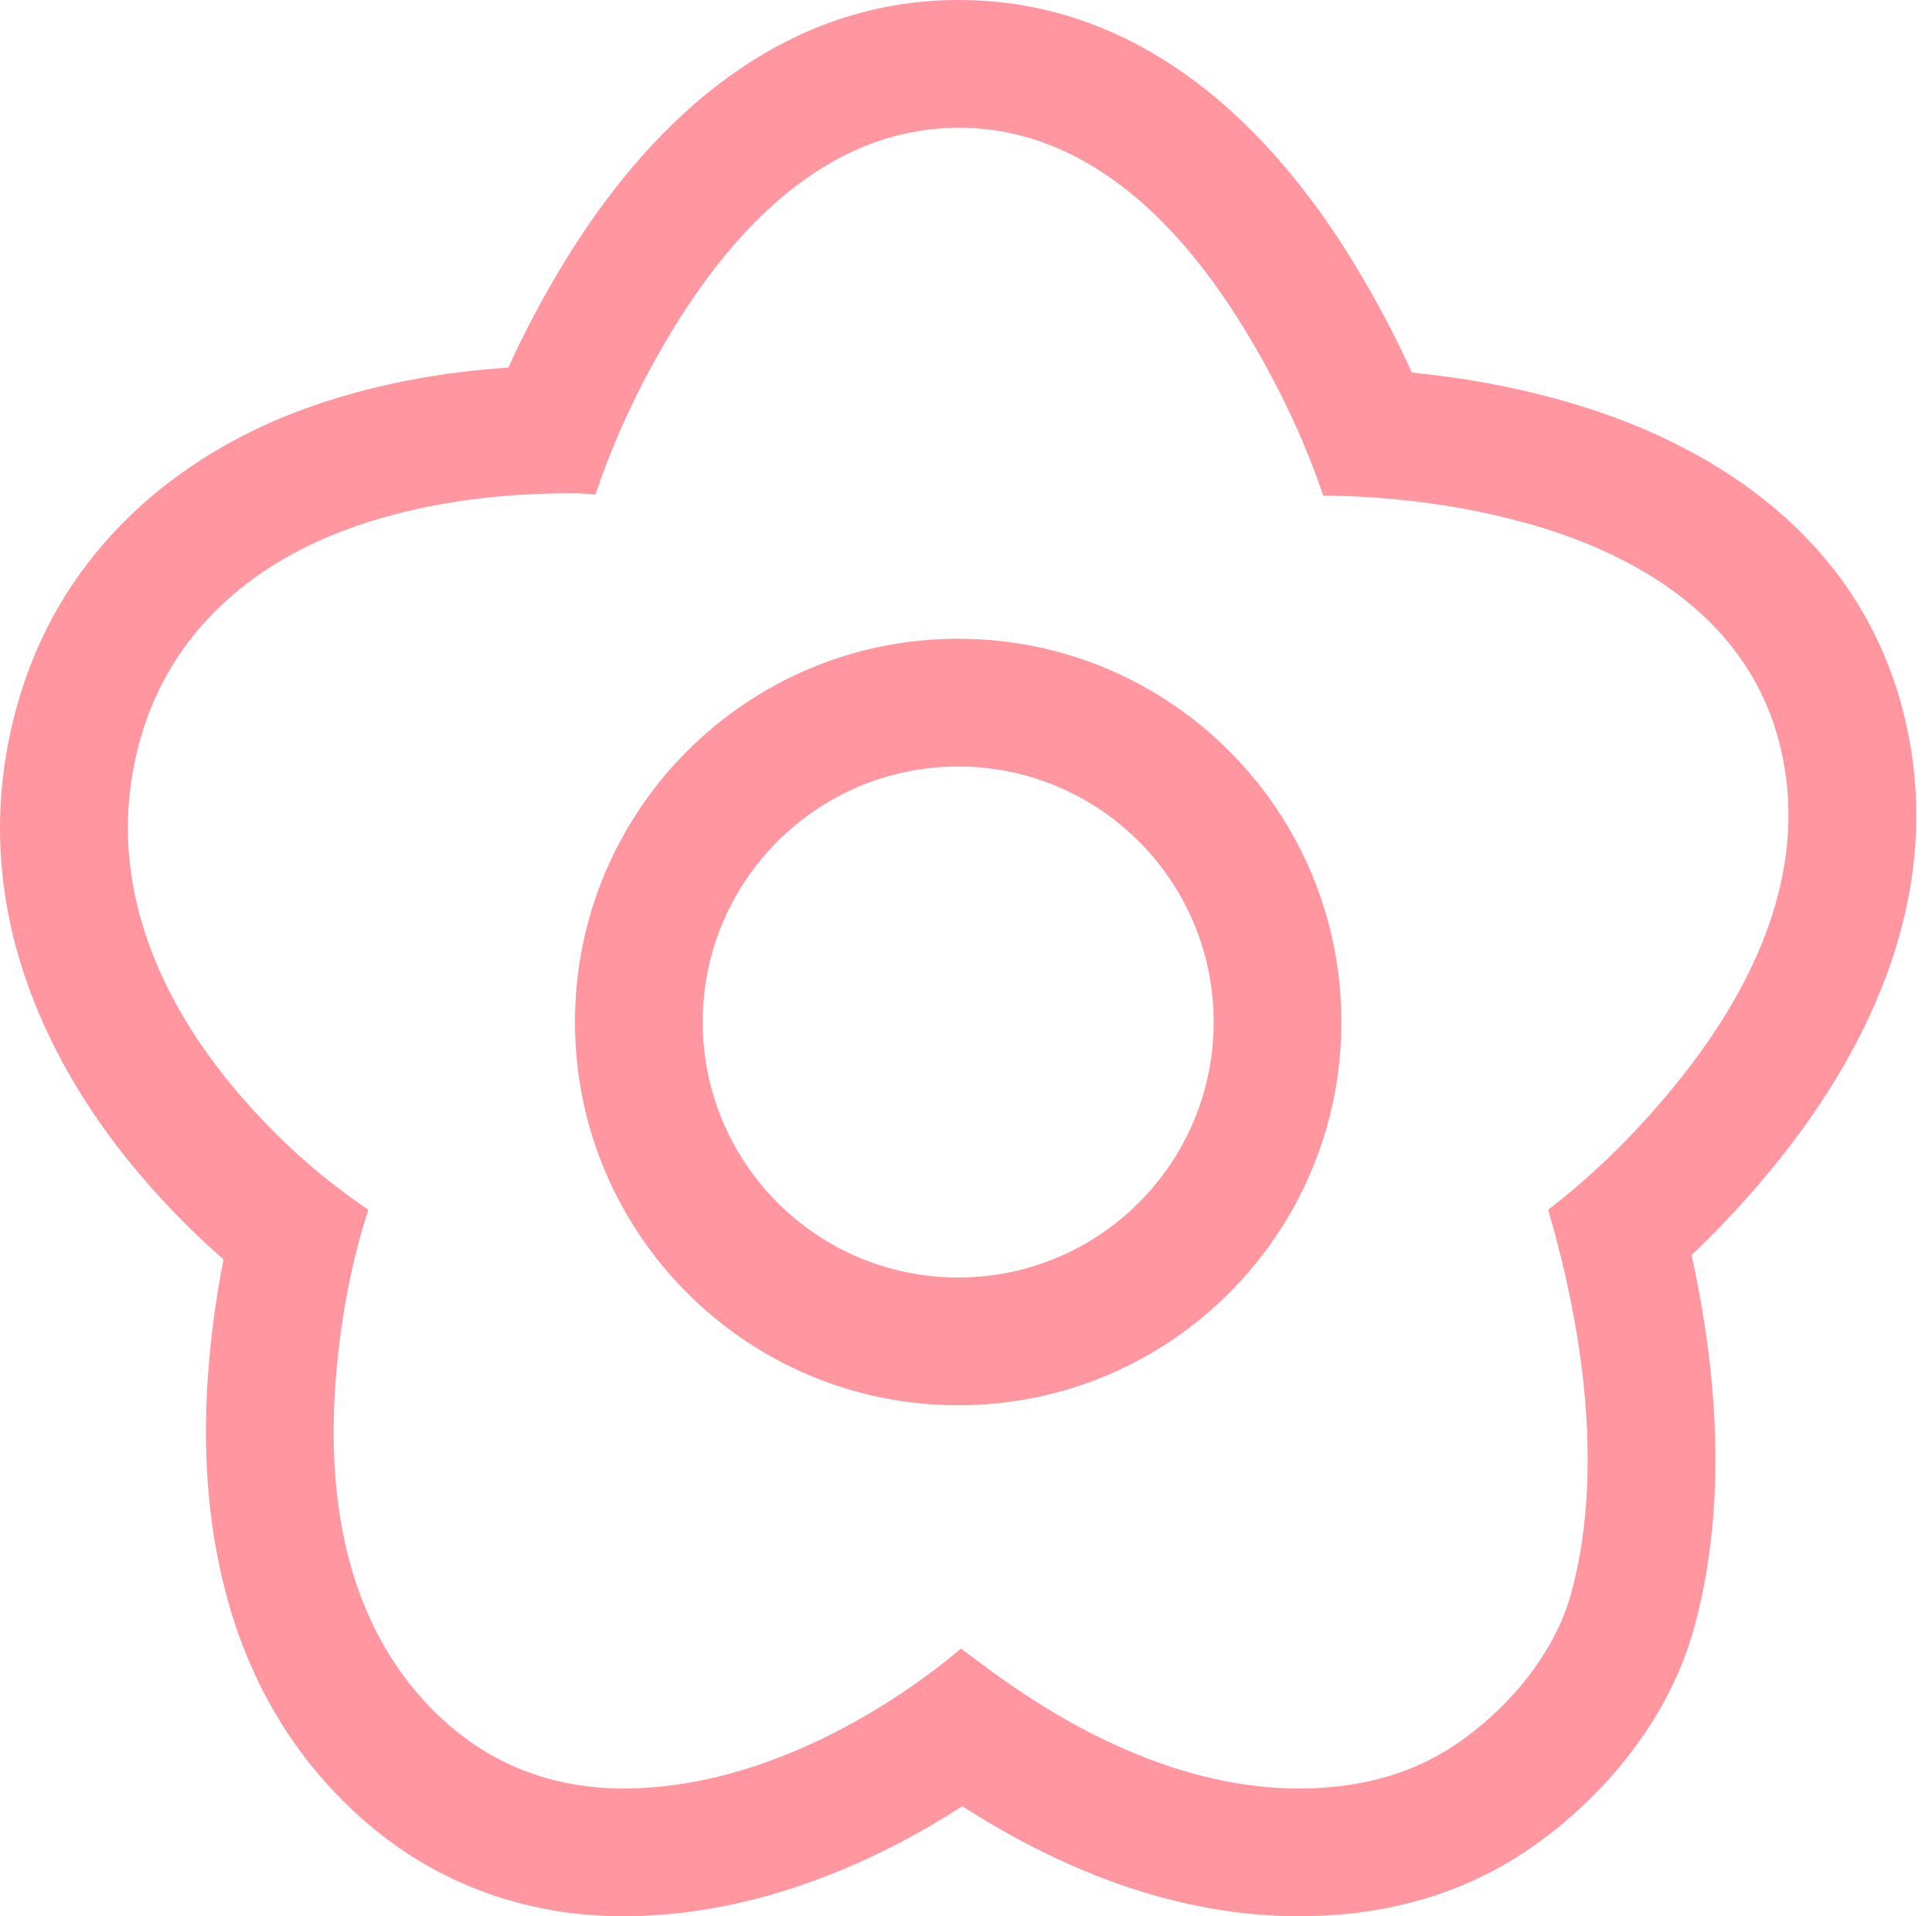 <?xml version="1.0" encoding="UTF-8"?> <svg xmlns="http://www.w3.org/2000/svg" width="121" height="120" viewBox="0 0 121 120" fill="none"> <path fill-rule="evenodd" clip-rule="evenodd" d="M84.01 64C84.01 77.255 73.265 88 60.01 88C46.755 88 36.01 77.255 36.01 64C36.01 50.745 46.755 40 60.01 40C73.265 40 84.01 50.745 84.01 64ZM76.01 64C76.01 72.837 68.846 80 60.01 80C51.173 80 44.01 72.837 44.01 64C44.01 55.163 51.173 48 60.01 48C68.846 48 76.01 55.163 76.01 64Z" fill="#FF96A0"></path> <path fill-rule="evenodd" clip-rule="evenodd" d="M14.003 78.868C12.426 77.498 10.64 75.761 8.795 73.594C3.548 67.439 -2.48 56.936 1.06 44.219C3.898 34.043 11.588 28.474 18.477 25.826C23.292 23.975 28.093 23.267 31.838 23.017C32.711 21.092 33.856 18.846 35.349 16.404C39.29 9.958 47.208 0 60.048 0C72.888 0 80.806 9.958 84.746 16.404C86.321 18.979 87.52 21.335 88.422 23.33C91.443 23.63 95.171 24.232 99.059 25.442C106.198 27.656 116.065 32.822 119.127 44.303C122.378 56.509 116.036 66.931 111.221 72.877C109.327 75.218 107.51 77.11 105.943 78.592C106.521 81.222 107.101 84.552 107.327 88.103C107.594 92.28 107.427 97.169 106.089 101.988C104.44 107.929 100.12 112.891 95.495 115.973L95.487 115.978C90.837 119.068 85.782 120 81.367 120C74.274 120 68.101 117.518 63.727 115.154C62.454 114.466 61.296 113.767 60.27 113.106C55.458 116.213 47.811 120 39.013 120C33.739 120 27.963 118.432 23.012 114.186C13.394 105.939 12.467 93.928 13.024 86.136L13.024 86.132C13.225 83.337 13.594 80.902 14.003 78.868ZM21.347 33.294C15.994 35.351 10.718 39.37 8.767 46.364C6.267 55.346 10.383 63.126 14.885 68.408C15.552 69.19 16.208 69.905 16.844 70.556C19.487 73.264 21.784 74.88 23.065 75.755C22.481 77.566 21.39 81.337 21.003 86.707C20.505 93.683 21.536 102.382 28.221 108.114C31.495 110.923 35.327 112 39.013 112C49.505 112 58.407 104.749 60.185 103.239C60.362 103.364 60.599 103.543 60.894 103.764C62.085 104.661 64.208 106.26 66.977 107.811C70.794 109.95 75.84 112 81.367 112C84.684 112 88.069 111.302 91.059 109.315C94.479 107.037 97.358 103.531 98.381 99.848C99.403 96.165 99.575 92.235 99.343 88.614C99.213 86.569 98.945 84.596 98.629 82.819C98.044 79.531 97.296 76.914 96.961 75.755C98.371 74.669 101.516 72.152 105.004 67.842C106.265 66.285 107.513 64.54 108.598 62.645C111.291 57.942 112.983 52.319 111.397 46.364C109.919 40.823 105.96 37.264 101.513 35.014C99.936 34.215 98.297 33.581 96.686 33.081C90.895 31.28 85.413 31.059 82.87 31.033C82.363 29.523 81.254 26.466 79.109 22.611C78.743 21.955 78.348 21.275 77.92 20.576C74.217 14.518 68.374 8 60.048 8C53.059 8 47.821 12.591 44.128 17.649C43.421 18.617 42.77 19.603 42.175 20.576C39.297 25.283 37.922 29.116 37.295 30.962C37.137 30.952 37.015 30.943 36.902 30.934C36.598 30.91 36.359 30.891 35.645 30.891C34.187 30.891 32.346 30.954 30.298 31.185C27.544 31.497 24.417 32.113 21.347 33.294Z" fill="#FF96A0"></path> </svg> 